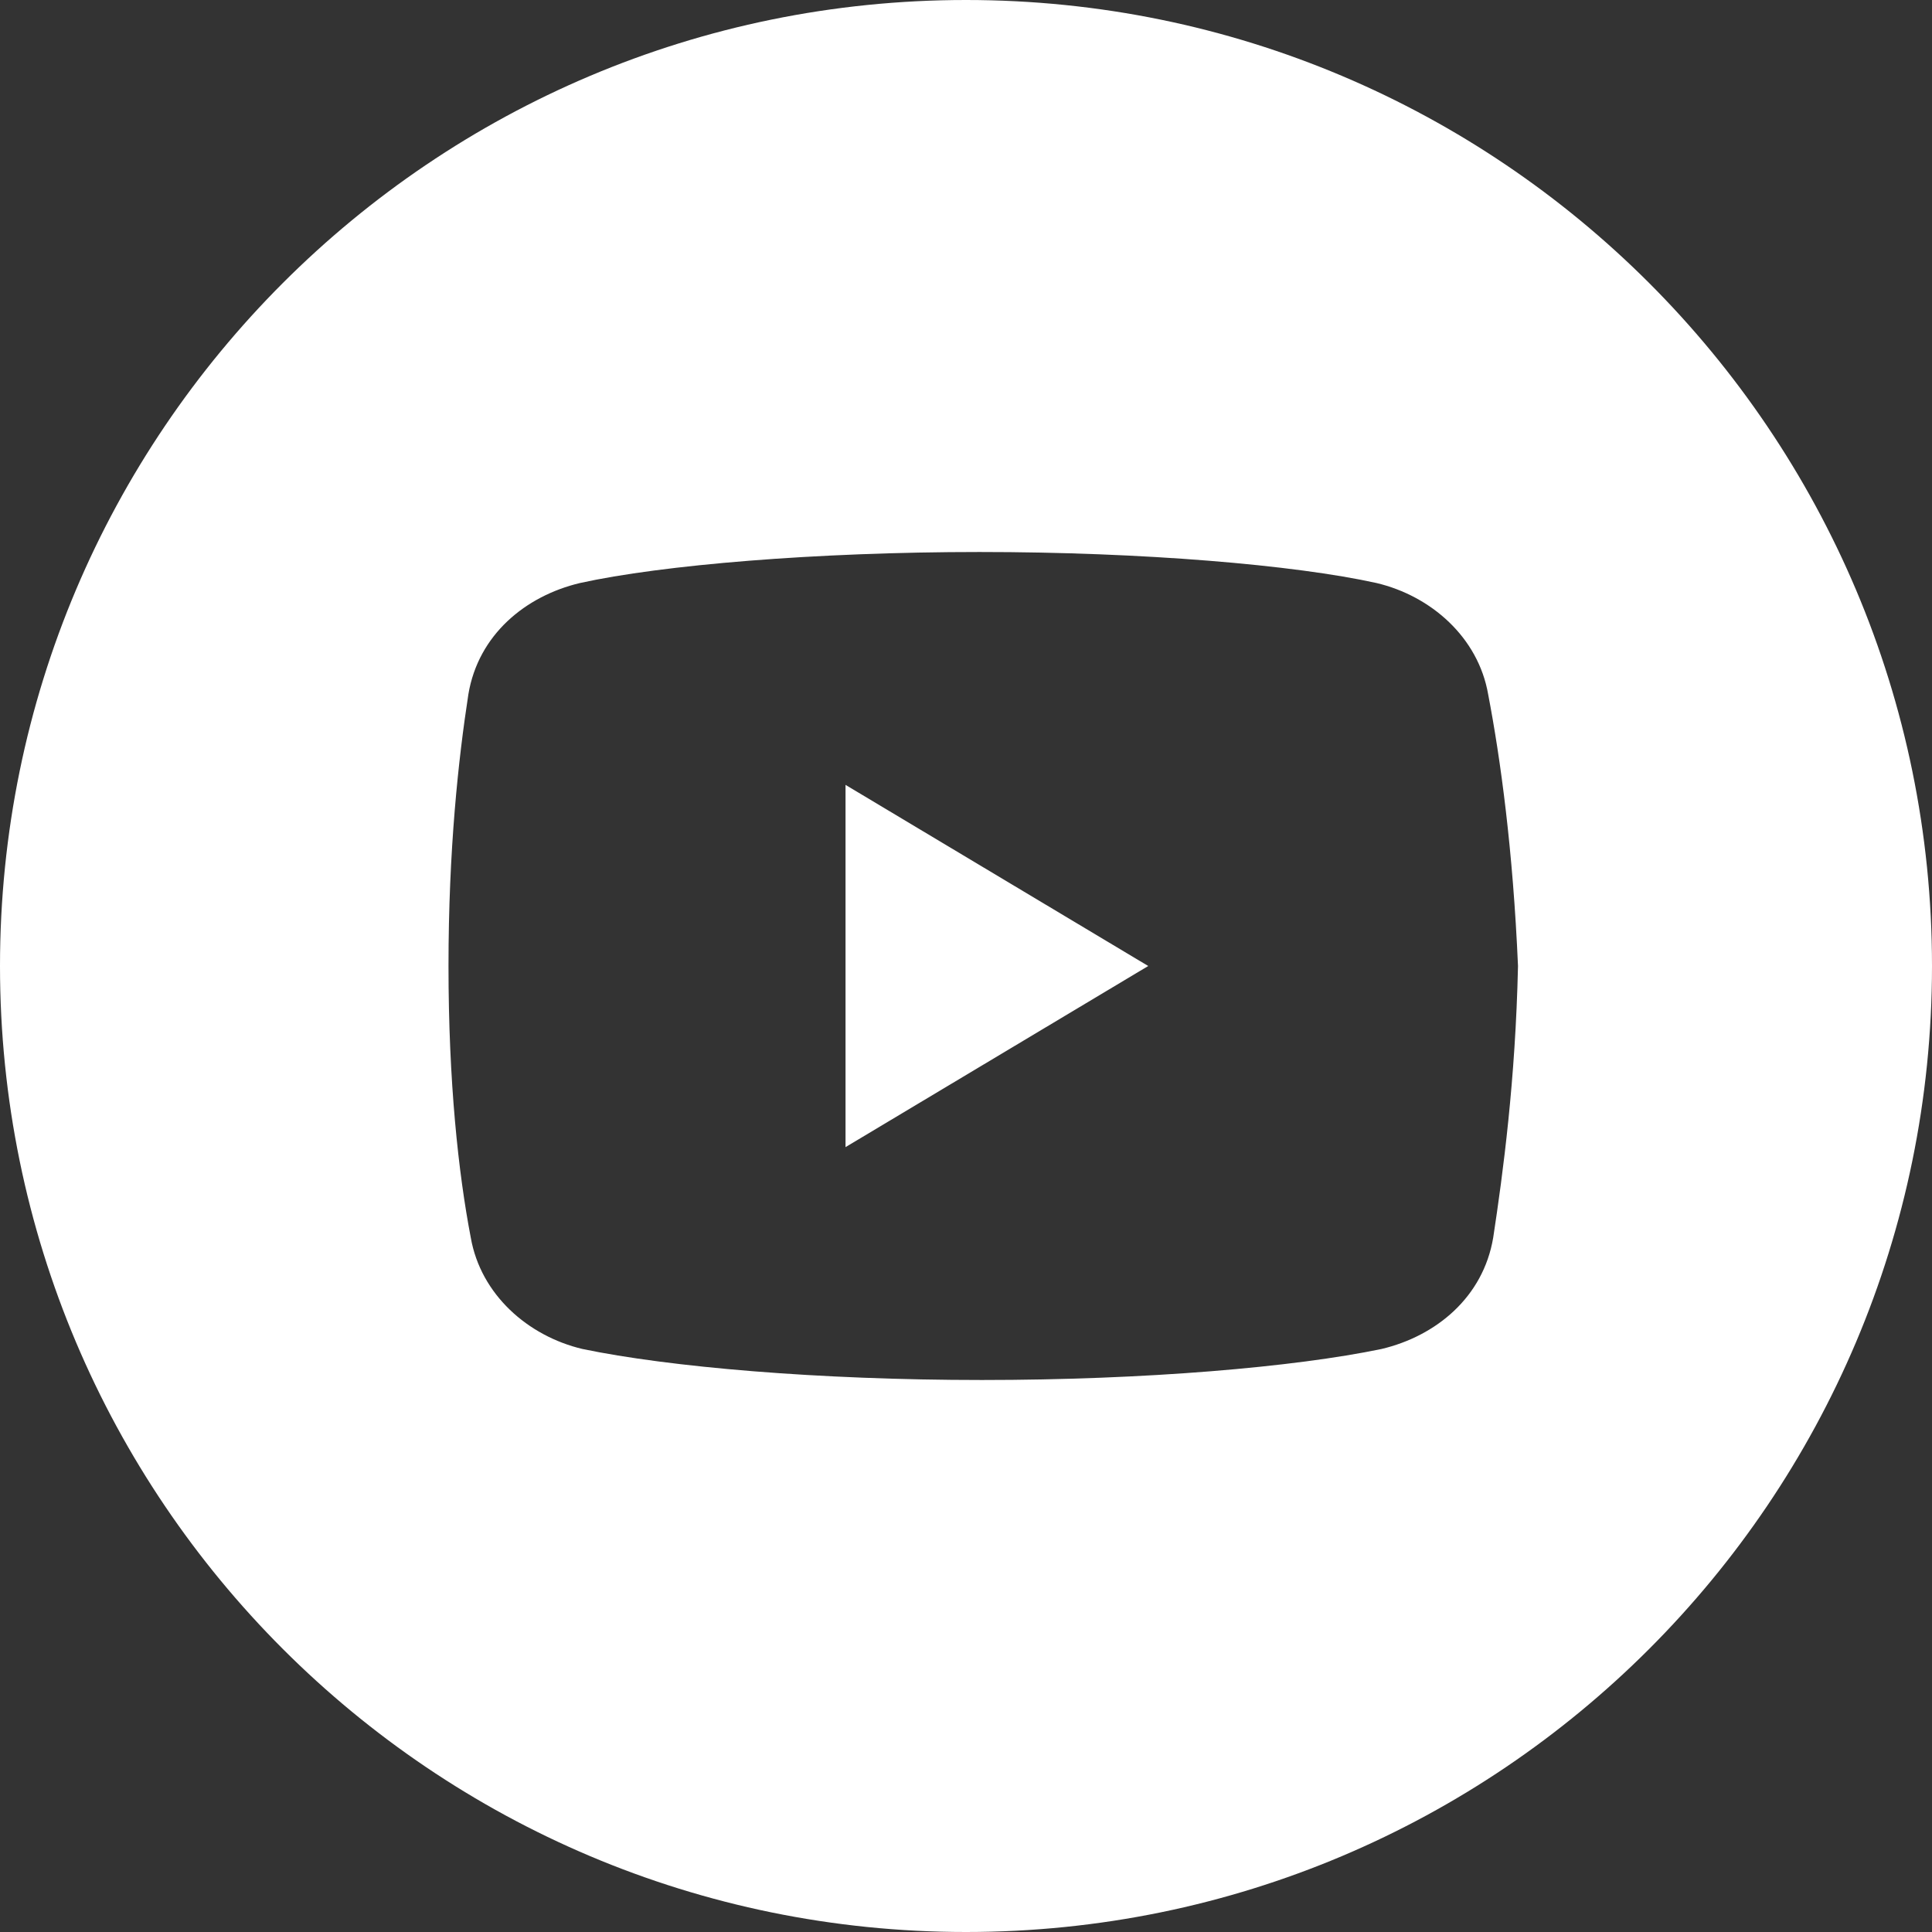 <?xml version="1.0" encoding="UTF-8"?> <svg xmlns="http://www.w3.org/2000/svg" width="56" height="56" viewBox="0 0 56 56" fill="none"><rect x="0" y="0" width="56" height="56" fill="#333333" stroke="none"/> <path fill-rule="evenodd" clip-rule="evenodd" d="M28 56C43.464 56 56 43.464 56 28C56 12.536 43.464 0 28 0C12.536 0 0 12.536 0 28C0 43.464 12.536 56 28 56ZM39.898 16.899C41.483 17.274 42.848 18.476 43.135 20.125C43.494 22 43.854 24.625 44 28C43.927 31.299 43.567 34 43.281 35.875C42.991 37.601 41.626 38.726 40.044 39.101C37.527 39.625 33.212 40 28.463 40C23.715 40 19.4 39.625 16.883 39.101C15.301 38.726 13.936 37.524 13.646 35.875C13.287 34 13 31.375 13 28C13 24.625 13.287 22 13.576 20.125C13.863 18.399 15.231 17.274 16.812 16.899C19.186 16.375 23.645 16 28.39 16C33.139 16 37.527 16.375 39.898 16.899ZM33.282 28L24.508 22.75V33.25L33.282 28Z" fill="white"></path> </svg> 
